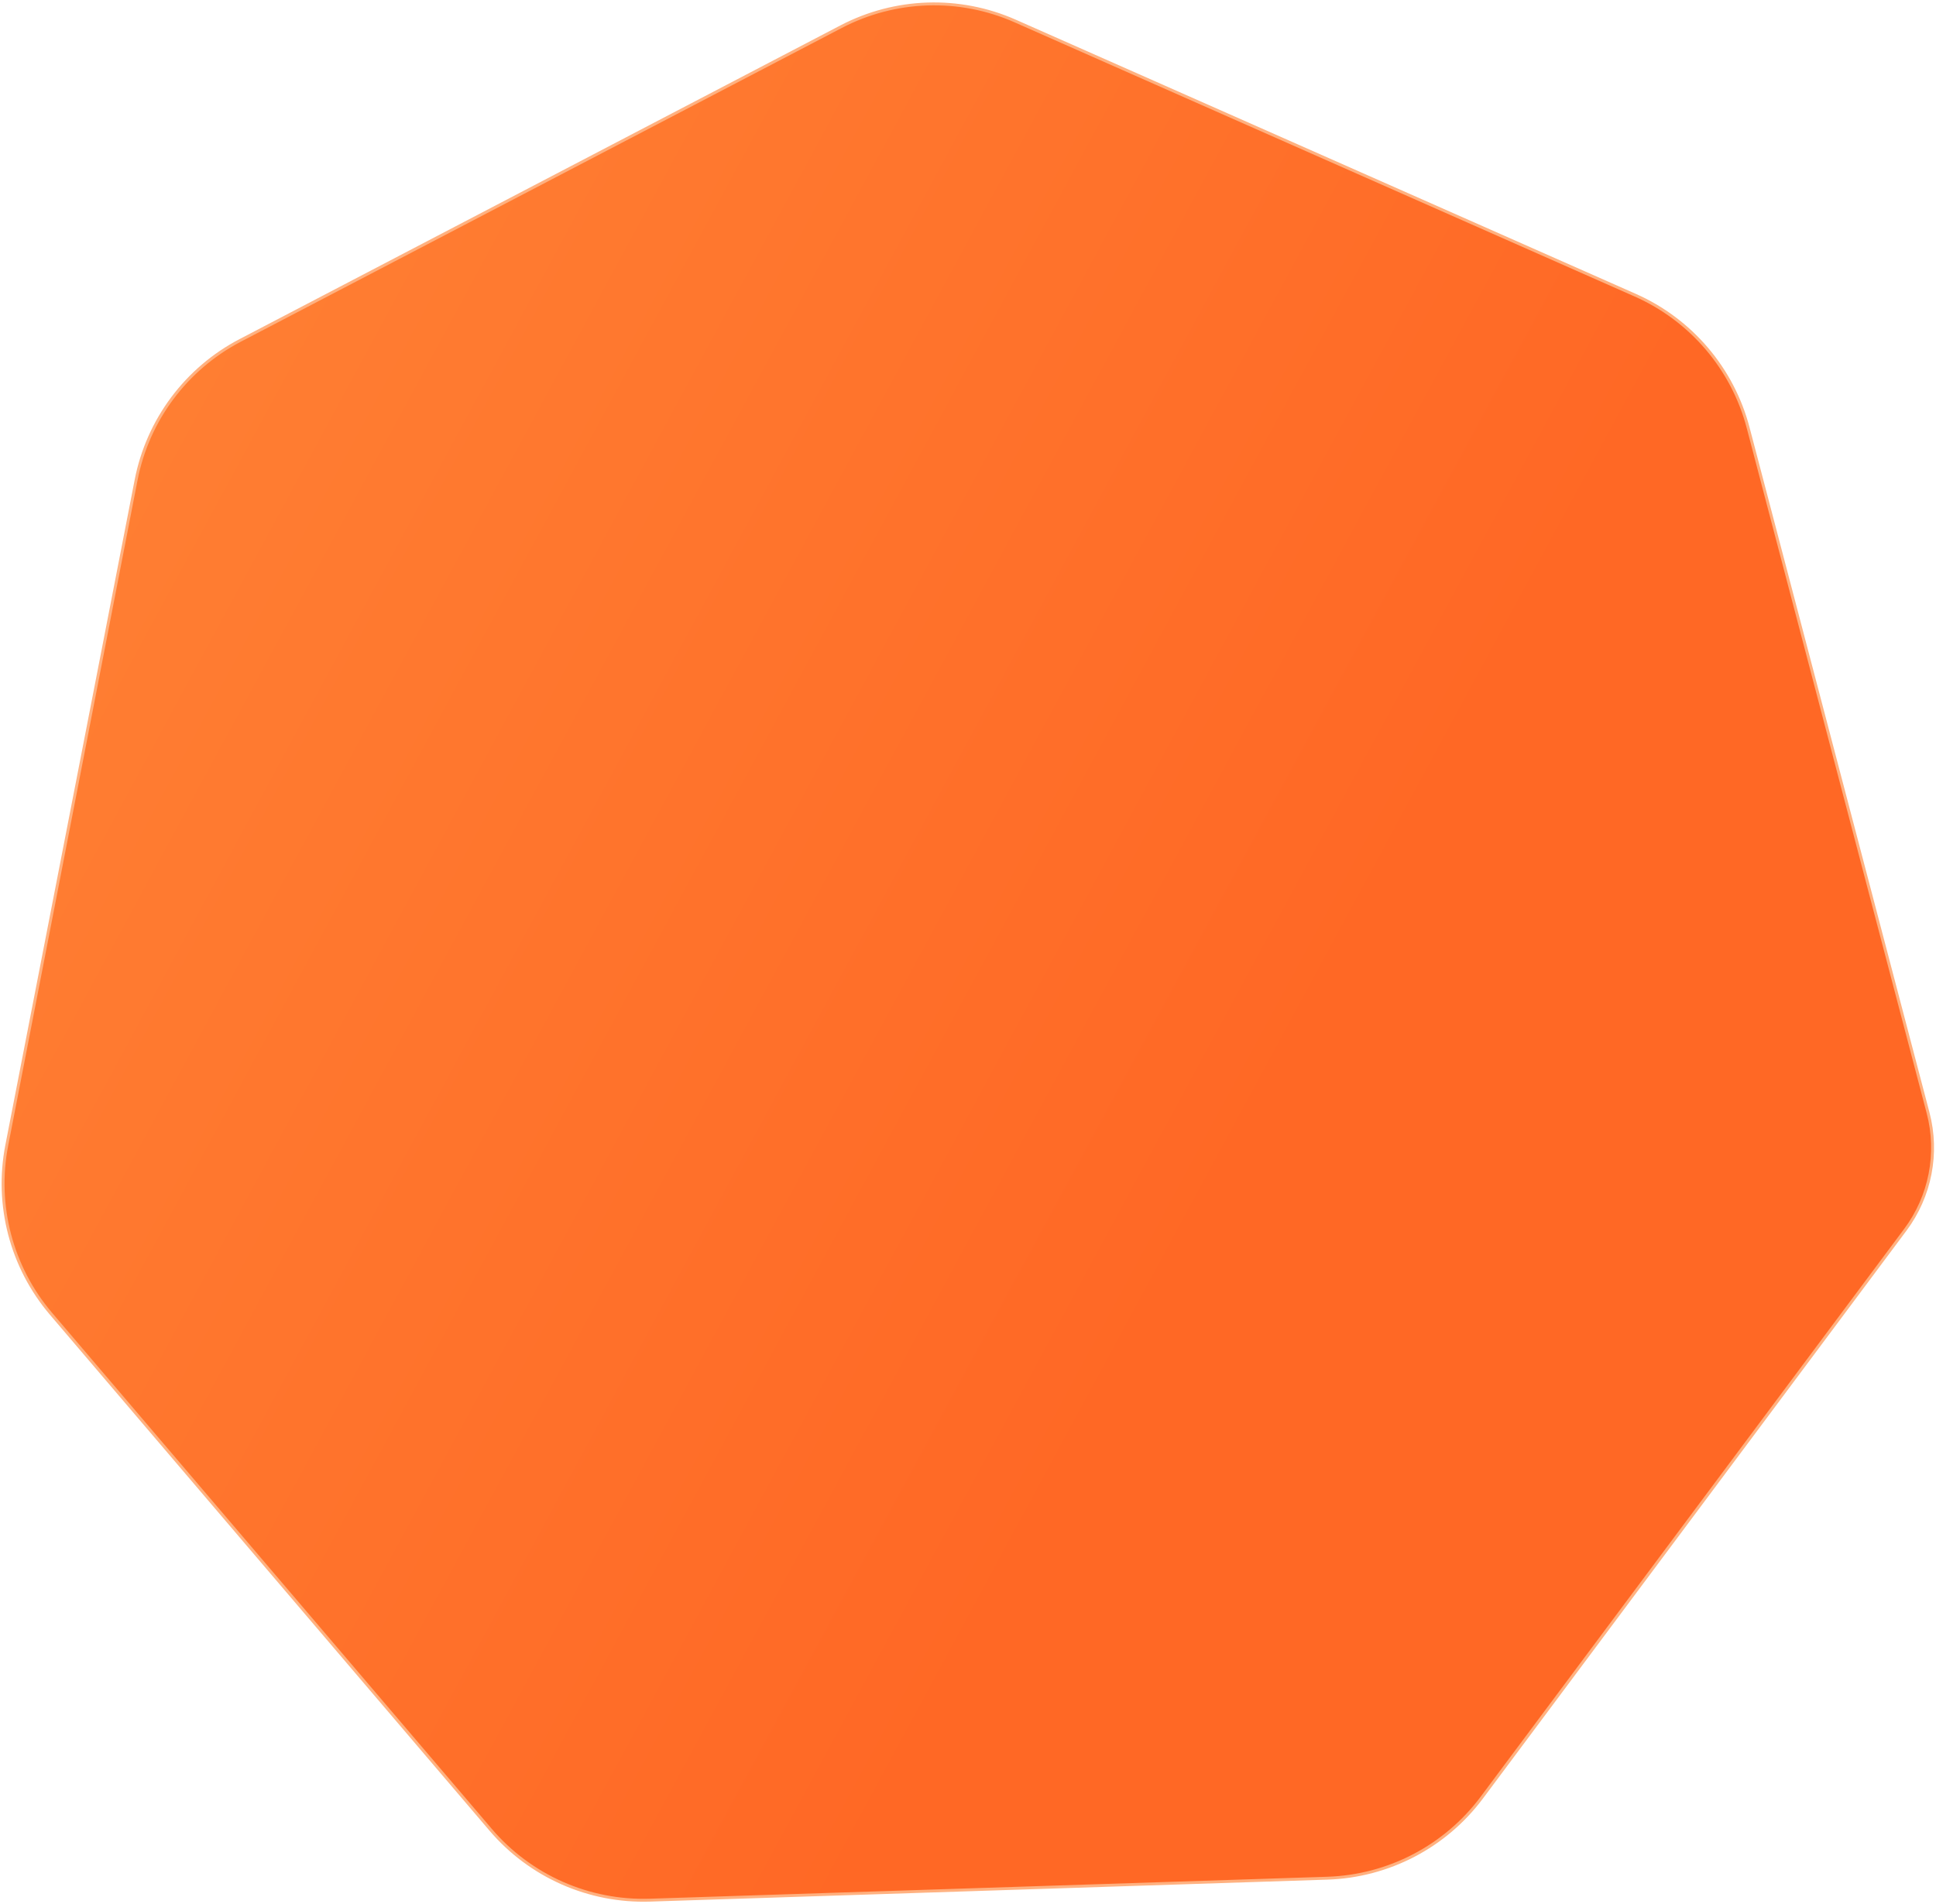 <?xml version="1.0" encoding="UTF-8"?>
<svg width="670px" height="659px" viewBox="0 0 670 659" version="1.1" xmlns="http://www.w3.org/2000/svg" xmlns:xlink="http://www.w3.org/1999/xlink">
    <!-- Generator: Sketch 63.1 (92452) - https://sketch.com -->
    <title>Polygon Copy 5</title>
    <desc>Created with Sketch.</desc>
    <defs>
        <linearGradient x1="50%" y1="33.868%" x2="19.152%" y2="131.545%" id="linearGradient-1">
            <stop stop-color="#FF6825" offset="0%"></stop>
            <stop stop-color="#FF8939" offset="100%"></stop>
        </linearGradient>
    </defs>
    <g id="Desktop-1440" stroke="none" stroke-width="1" fill="none" fill-rule="evenodd">
        <path d="M352.617,3.488 C339.593,-2.784 324.422,-2.784 311.398,3.488 L90.519,109.858 C71.463,119.034 57.623,136.389 52.917,157.01 L0.722,385.691 C-3.985,406.312 0.955,427.953 14.142,444.489 L160.389,627.877 C173.576,644.414 193.576,654.045 214.726,654.045 L449.289,654.045 C470.44,654.045 490.439,644.414 503.626,627.877 L649.874,444.489 C663.061,427.953 668,406.312 663.294,385.691 L611.099,157.01 C606.392,136.389 592.552,119.034 573.496,109.858 L352.617,3.488 Z" id="Polygon-Copy-5" stroke="#FFB180" fill="url(#linearGradient-1)" transform="translate(332.008, 341.008) rotate(-259) translate(-332.008, -341.008) "></path>
    </g>
</svg>